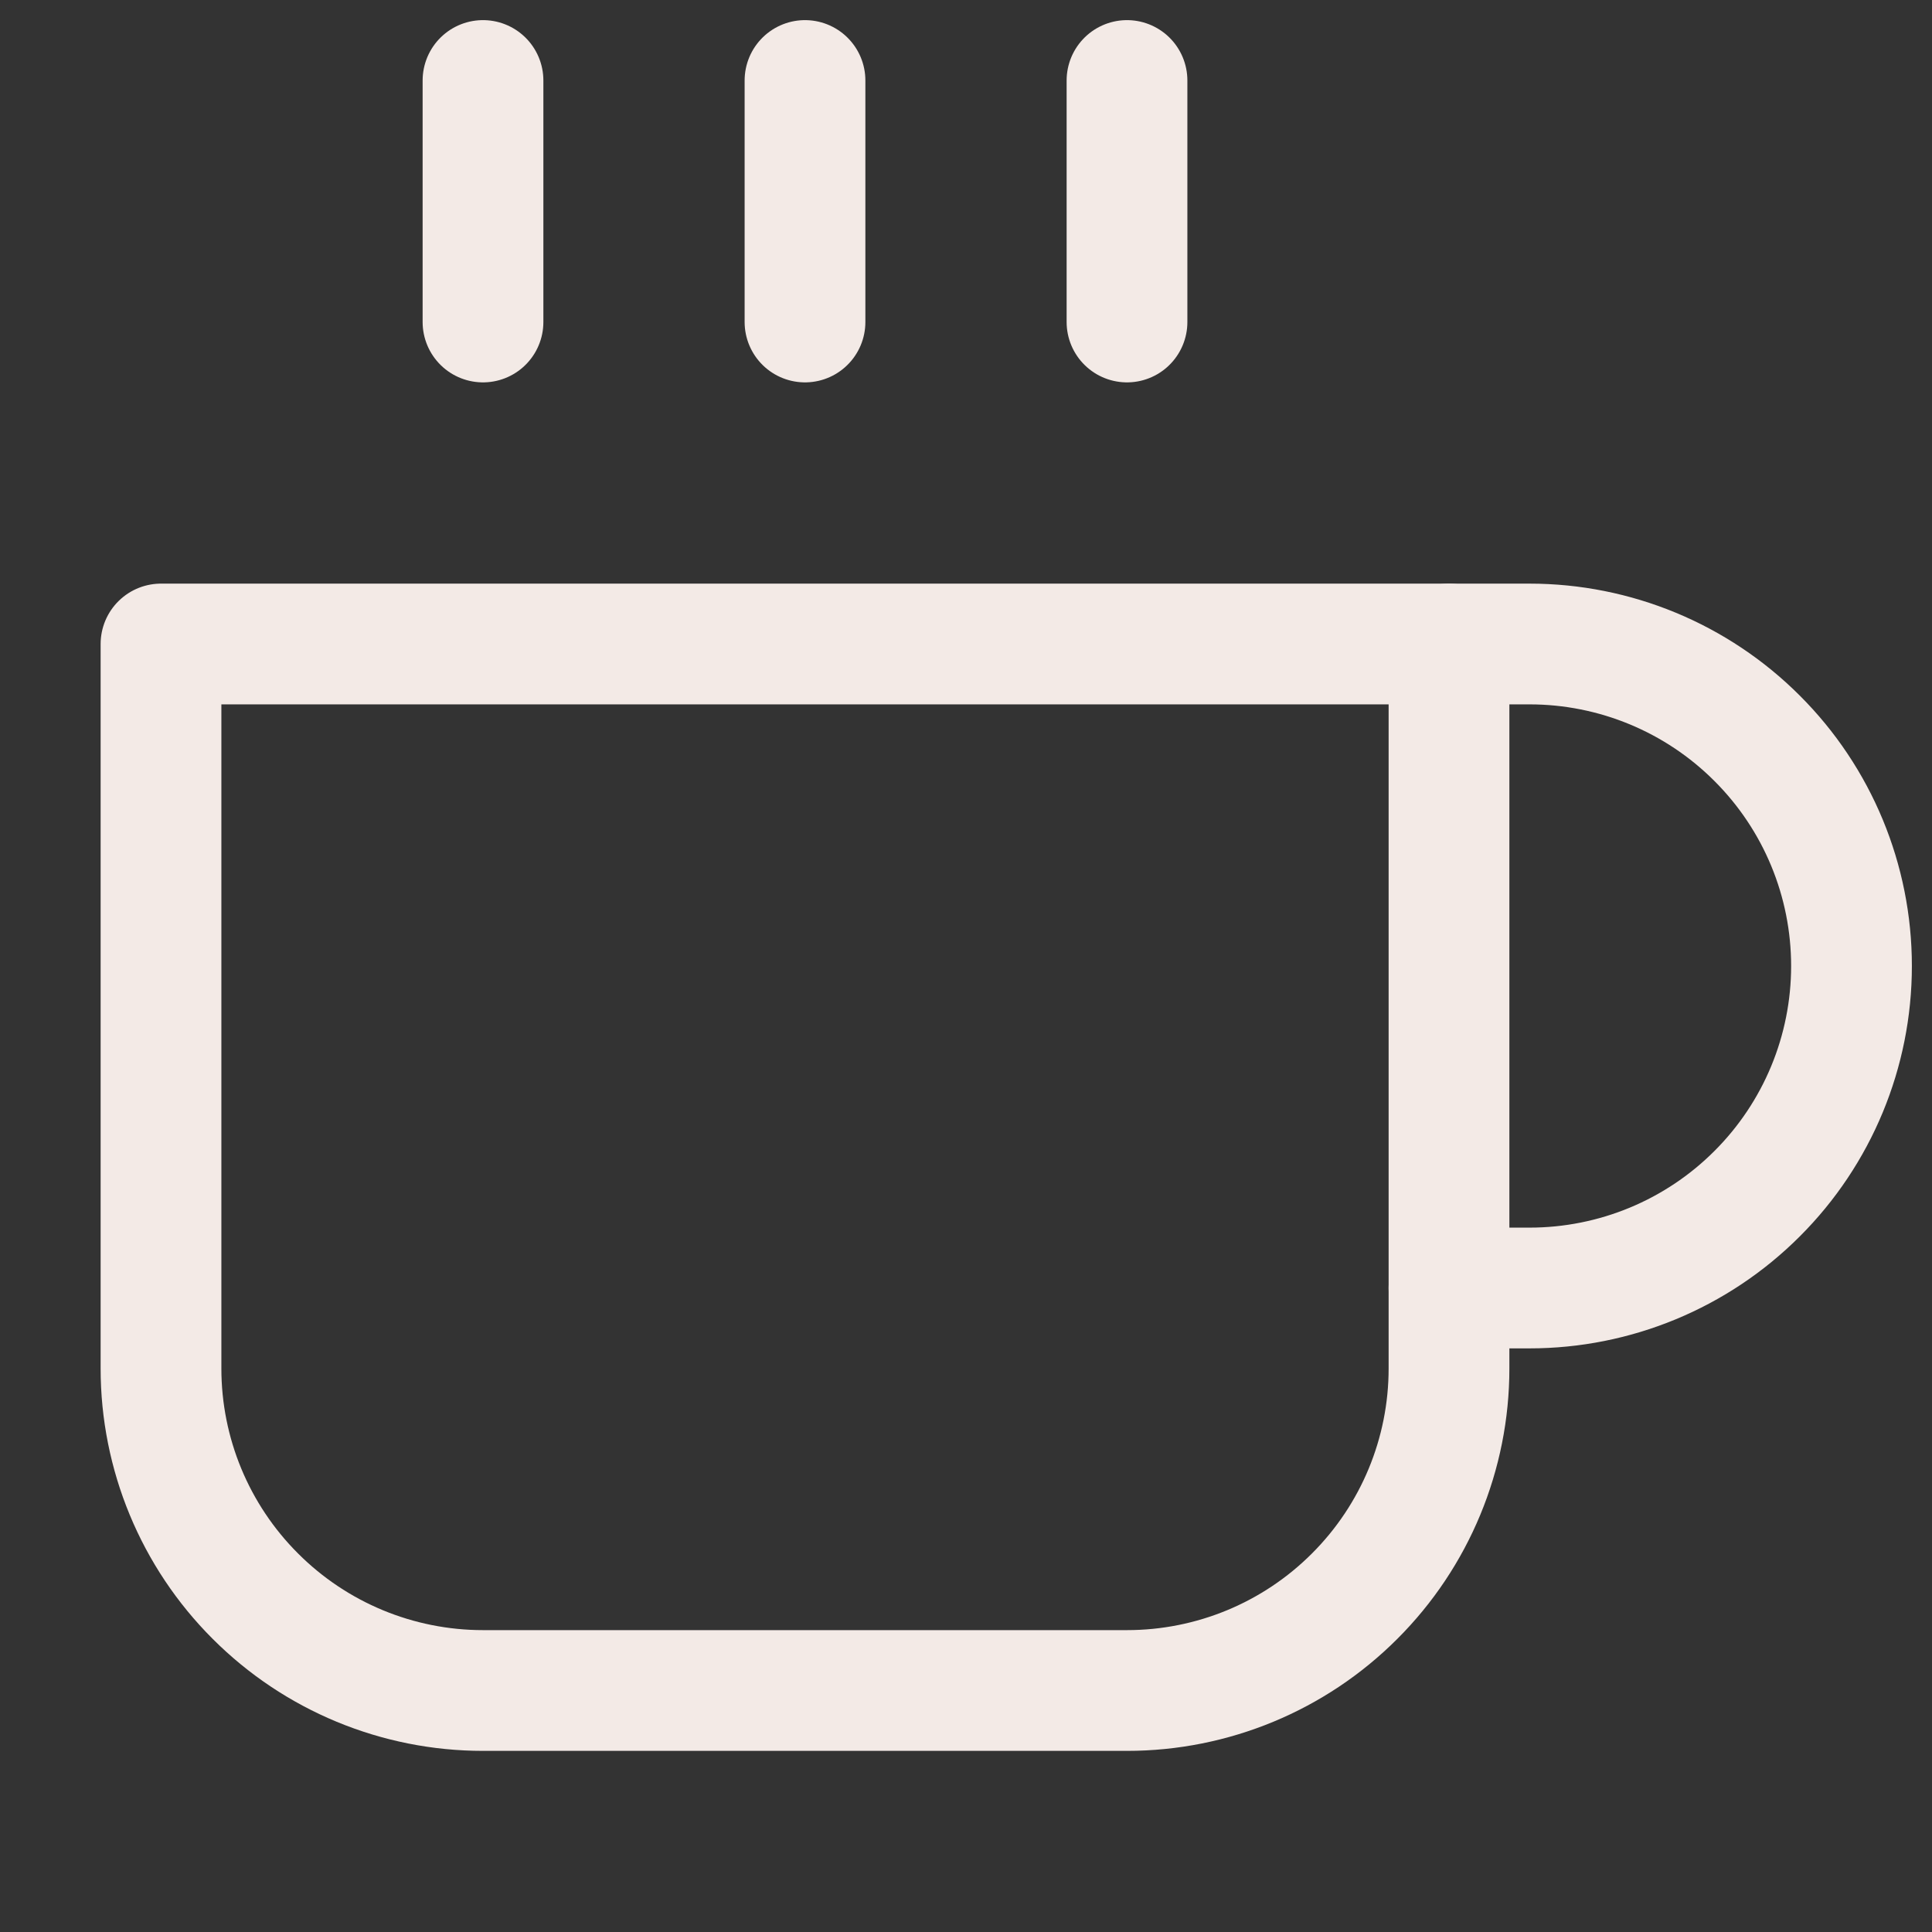 <?xml version="1.0" encoding="UTF-8"?>
<svg xmlns="http://www.w3.org/2000/svg" width="24" height="24" viewBox="0 0 24 24" fill="none">
  <rect x="0" y="0" width="24" height="24" fill="#333333" stroke="none"/>
  <path d="M18 8H19C20.061 8 21.078 8.421 21.828 9.172C22.579 9.922 23 10.939 23 12C23 13.061 22.579 14.078 21.828 14.828C21.078 15.579 20.061 16 19 16H18" stroke="#F3EAE6" stroke-width="1.5" stroke-linecap="round" stroke-linejoin="round"></path>
  <path d="M2 8H18V17C18 18.061 17.579 19.078 16.828 19.828C16.078 20.579 15.061 21 14 21H6C4.939 21 3.922 20.579 3.172 19.828C2.421 19.078 2 18.061 2 17V8Z" stroke="#F3EAE6" stroke-width="1.5" stroke-linecap="round" stroke-linejoin="round"></path>
  <path d="M6 1V4" stroke="#F3EAE6" stroke-width="1.5" stroke-linecap="round" stroke-linejoin="round"></path>
  <path d="M10 1V4" stroke="#F3EAE6" stroke-width="1.5" stroke-linecap="round" stroke-linejoin="round"></path>
  <path d="M14 1V4" stroke="#F3EAE6" stroke-width="1.5" stroke-linecap="round" stroke-linejoin="round"></path>
</svg>
